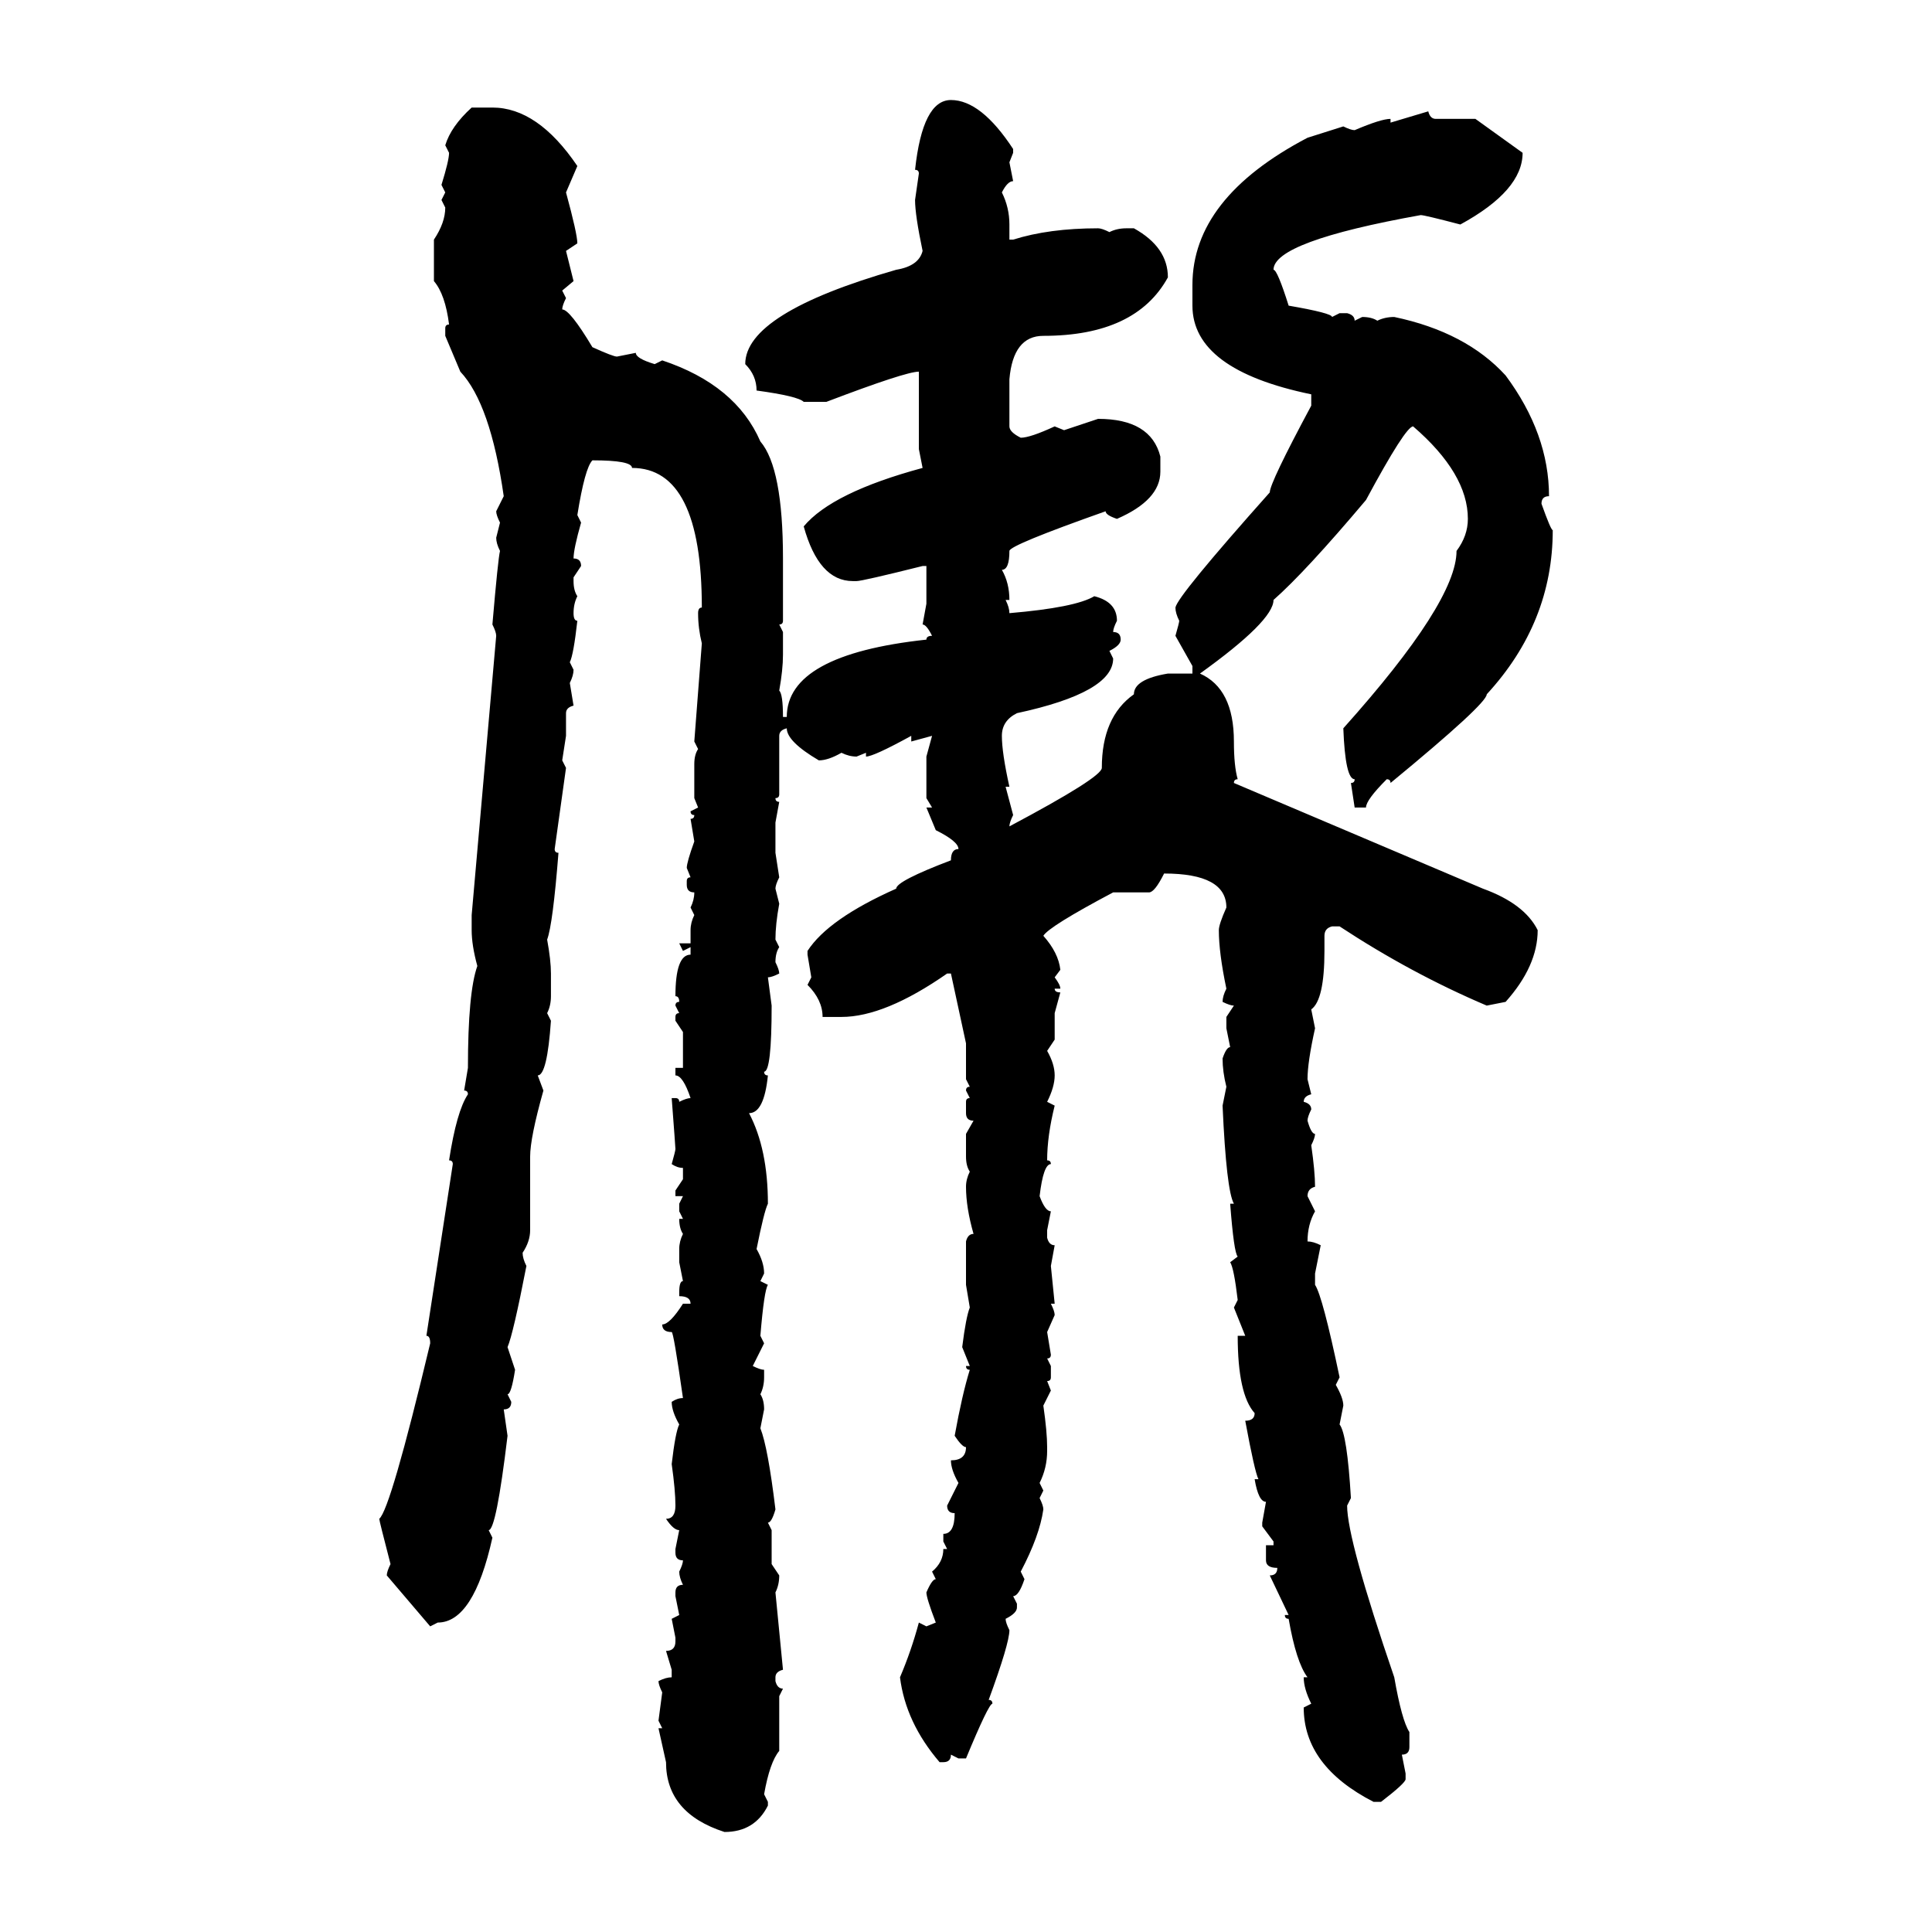 <svg xmlns="http://www.w3.org/2000/svg" xmlns:xlink="http://www.w3.org/1999/xlink" width="300" height="300"><path d="M147.66 15.53L147.66 15.53Q152.34 15.53 157.32 23.14L157.32 23.14L157.32 23.73L156.74 25.20L157.32 28.13Q156.45 28.13 155.57 29.88L155.57 29.88Q156.74 32.23 156.74 34.86L156.74 34.86L156.74 37.21L157.32 37.21Q162.89 35.45 170.51 35.45L170.51 35.45Q171.09 35.45 172.27 36.04L172.27 36.04Q173.44 35.45 174.90 35.45L174.90 35.45L176.07 35.45Q181.35 38.38 181.35 43.07L181.35 43.07Q176.37 52.15 162.01 52.15L162.01 52.15Q157.32 52.15 156.74 58.89L156.74 58.89L156.74 66.21Q156.74 67.09 158.50 67.97L158.50 67.97Q159.96 67.97 163.77 66.21L163.77 66.21L165.23 66.80L170.51 65.04Q178.71 65.04 180.18 70.90L180.18 70.90L180.18 73.24Q180.18 77.64 173.44 80.57L173.44 80.57Q171.68 79.98 171.68 79.39L171.68 79.39Q156.74 84.67 156.74 85.55L156.74 85.55Q156.74 88.48 155.57 88.48L155.57 88.48Q156.74 90.53 156.74 93.16L156.74 93.16L156.15 93.16Q156.74 94.34 156.74 95.21L156.74 95.21Q166.99 94.34 169.92 92.58L169.92 92.58Q173.44 93.46 173.44 96.39L173.44 96.39Q172.85 97.56 172.85 98.14L172.85 98.14Q174.02 98.14 174.02 99.32L174.02 99.32Q174.02 100.20 172.27 101.07L172.27 101.07L172.85 102.25Q172.85 107.52 157.91 110.74L157.91 110.74Q155.57 111.91 155.57 114.26L155.57 114.26Q155.57 116.89 156.74 122.17L156.74 122.17L156.15 122.17L157.32 126.56Q156.74 127.73 156.74 128.32L156.74 128.32Q171.09 120.70 171.09 119.24L171.09 119.24Q171.09 111.33 176.07 107.81L176.07 107.81Q176.07 105.47 181.35 104.59L181.35 104.59L185.16 104.59L185.16 103.42L182.52 98.73Q183.11 96.68 183.11 96.39L183.11 96.39Q182.52 95.21 182.52 94.34L182.52 94.34Q182.81 92.58 197.17 76.46L197.17 76.46Q197.17 75 203.61 62.99L203.61 62.99L203.61 61.23Q185.16 57.42 185.16 47.46L185.16 47.46L185.16 44.24Q185.16 30.76 203.03 21.39L203.03 21.39L208.59 19.63Q209.77 20.21 210.35 20.21L210.35 20.21Q214.45 18.46 215.92 18.46L215.92 18.46L215.92 19.04L221.78 17.29Q222.07 18.46 222.95 18.46L222.95 18.46L229.10 18.46L236.43 23.73Q236.43 29.59 226.76 34.86L226.76 34.86Q221.19 33.40 220.61 33.40L220.61 33.40Q197.75 37.50 197.75 41.89L197.75 41.89Q198.34 41.89 200.10 47.46L200.10 47.46Q206.84 48.63 206.84 49.22L206.84 49.22L208.01 48.63L209.18 48.63Q210.35 48.93 210.35 49.80L210.35 49.80L211.52 49.22Q212.99 49.22 213.87 49.80L213.87 49.80Q215.04 49.22 216.50 49.22L216.50 49.22Q227.64 51.56 233.79 58.30L233.79 58.30Q240.53 67.38 240.53 77.05L240.53 77.05Q239.36 77.05 239.36 78.22L239.36 78.22Q240.82 82.32 241.11 82.32L241.11 82.32Q241.11 96.68 230.86 107.81L230.86 107.81Q230.86 109.28 215.92 121.58L215.92 121.58Q215.92 121.00 215.33 121.00L215.33 121.00Q212.11 124.22 212.11 125.39L212.11 125.39L210.35 125.39L209.77 121.58Q210.35 121.58 210.35 121.00L210.35 121.00Q208.89 121.00 208.59 113.09L208.59 113.09Q226.17 93.46 226.17 85.55L226.17 85.55Q227.93 83.20 227.93 80.57L227.93 80.57Q227.93 73.54 219.43 66.21L219.43 66.21Q218.26 66.21 212.11 77.64L212.11 77.64Q202.73 88.77 197.75 93.16L197.75 93.16Q197.75 96.39 186.33 104.59L186.33 104.59Q191.60 106.93 191.60 115.14L191.60 115.14Q191.60 118.95 192.19 121.00L192.19 121.00Q191.60 121.00 191.60 121.58L191.60 121.58L230.27 137.99Q236.72 140.33 238.77 144.43L238.77 144.43Q238.77 150 233.79 155.57L233.79 155.57L230.86 156.15Q219.14 151.17 208.01 143.85L208.01 143.85L206.84 143.85Q205.66 144.14 205.66 145.31L205.66 145.31L205.66 147.66Q205.66 155.27 203.61 156.74L203.61 156.74L204.20 159.67Q203.03 164.94 203.03 167.58L203.03 167.58L203.61 169.92Q202.44 170.21 202.44 171.09L202.44 171.09Q203.61 171.39 203.61 172.27L203.61 172.27Q203.03 173.44 203.03 174.02L203.03 174.02Q203.61 176.07 204.20 176.07L204.20 176.07Q204.20 176.66 203.61 177.83L203.61 177.83Q204.20 181.93 204.20 184.28L204.20 184.28Q203.03 184.57 203.03 185.74L203.03 185.74L204.20 188.09Q203.03 190.14 203.03 192.77L203.03 192.77Q203.91 192.77 205.08 193.36L205.08 193.36L204.20 197.75L204.20 199.51Q205.37 201.27 208.01 213.87L208.01 213.87L207.42 215.04Q208.59 217.09 208.59 218.26L208.59 218.26L208.01 221.19Q209.18 222.66 209.77 232.62L209.77 232.62L209.18 233.79Q209.18 239.06 216.50 260.45L216.50 260.45Q217.68 267.19 218.85 268.95L218.85 268.95L218.85 271.29Q218.85 272.46 217.68 272.46L217.68 272.46L218.26 275.39L218.26 276.27Q218.26 276.86 214.45 279.79L214.45 279.79L213.28 279.79Q202.44 274.22 202.44 265.14L202.44 265.14L203.61 264.55Q202.44 262.21 202.44 260.45L202.44 260.45L203.03 260.45Q201.27 258.11 200.10 251.37L200.10 251.37Q199.51 251.37 199.51 250.78L199.51 250.78L200.10 250.78L197.17 244.63Q198.34 244.63 198.34 243.46L198.34 243.46Q196.58 243.46 196.58 242.29L196.58 242.29L196.58 239.94L197.75 239.94L197.75 239.36L196.00 237.01L196.00 236.43L196.58 233.20Q195.41 233.20 194.82 229.69L194.82 229.69L195.41 229.69Q194.82 228.52 193.36 220.61L193.36 220.61Q194.82 220.61 194.82 219.43L194.82 219.43Q192.19 216.50 192.19 207.42L192.19 207.42L193.36 207.42L191.60 203.03L192.19 201.86Q191.60 196.88 191.02 196.00L191.02 196.00L192.19 195.12Q191.60 194.53 191.02 186.91L191.02 186.91L191.60 186.91Q190.43 184.86 189.84 171.68L189.84 171.68L190.43 168.75Q189.84 166.41 189.84 164.36L189.84 164.36Q190.43 162.60 191.02 162.60L191.02 162.60L190.43 159.67L190.43 157.91L191.60 156.15Q191.02 156.15 189.84 155.57L189.84 155.57Q189.84 154.69 190.43 153.52L190.43 153.52Q189.26 147.95 189.26 144.43L189.26 144.43Q189.26 143.55 190.43 140.92L190.43 140.92Q190.43 135.64 180.76 135.64L180.76 135.64Q179.30 138.57 178.42 138.57L178.42 138.57L172.85 138.57Q162.89 143.85 162.01 145.31L162.01 145.31Q164.36 147.95 164.65 150.59L164.65 150.59L163.77 151.76Q164.65 152.93 164.65 153.52L164.65 153.52L163.77 153.52Q163.77 154.10 164.65 154.10L164.65 154.10L163.77 157.32L163.77 161.43L162.60 163.18Q163.77 165.23 163.77 166.99L163.77 166.99Q163.77 168.75 162.60 171.09L162.60 171.09L163.77 171.68Q162.60 176.37 162.60 180.18L162.60 180.18Q163.18 180.18 163.18 180.76L163.18 180.76Q162.01 180.76 161.43 185.74L161.43 185.74Q162.30 188.09 163.18 188.09L163.18 188.09L162.60 191.02L162.60 192.19Q162.89 193.36 163.77 193.36L163.77 193.36L163.18 196.58L163.77 202.44L163.18 202.44Q163.77 203.61 163.77 204.20L163.77 204.20L162.60 206.84L163.18 210.35Q163.18 210.94 162.60 210.94L162.60 210.94L163.18 212.11L163.18 213.87Q163.18 214.45 162.60 214.45L162.60 214.45L163.18 215.92L162.01 218.26Q162.60 222.36 162.60 224.71L162.60 224.71L162.60 225.29Q162.60 227.93 161.43 230.27L161.43 230.27L162.01 231.45L161.43 232.62Q162.01 233.79 162.01 234.38L162.01 234.38Q161.43 238.48 158.50 244.04L158.50 244.04L159.08 245.21Q158.20 247.85 157.32 247.85L157.32 247.85L157.91 249.02L157.91 249.61Q157.91 250.49 156.15 251.37L156.15 251.37Q156.15 251.95 156.74 253.13L156.74 253.13Q156.74 255.18 153.52 263.96L153.52 263.96Q154.10 263.96 154.10 264.55L154.10 264.55Q153.52 264.55 150 273.05L150 273.05L148.83 273.05L147.66 272.46Q147.66 273.63 146.48 273.63L146.48 273.63L145.90 273.63Q140.63 267.48 139.75 260.45L139.75 260.45Q141.50 256.35 142.68 251.95L142.68 251.95L143.85 252.54L145.31 251.95Q143.85 248.14 143.85 247.27L143.85 247.27Q144.73 245.21 145.31 245.21L145.31 245.21L144.73 244.04Q146.48 242.58 146.48 240.53L146.48 240.53L147.07 240.53L146.48 239.36L146.48 238.18Q148.24 238.18 148.24 234.96L148.24 234.96Q147.07 234.96 147.07 233.79L147.07 233.79L148.83 230.27Q147.66 228.22 147.66 226.76L147.66 226.76Q150 226.76 150 224.71L150 224.71Q149.41 224.71 148.24 222.95L148.24 222.95Q149.41 216.50 150.59 212.70L150.59 212.70Q150 212.70 150 212.11L150 212.11L150.59 212.11L149.41 209.18Q150 204.49 150.59 203.03L150.59 203.03L150 199.51L150 192.77Q150.29 191.60 151.17 191.60L151.17 191.60Q150 187.50 150 184.28L150 184.28Q150 183.11 150.59 181.93L150.59 181.93Q150 181.05 150 179.59L150 179.59L150 176.07L151.17 174.02Q150 174.02 150 172.85L150 172.85L150 171.09Q150 170.51 150.59 170.51L150.59 170.51L150 169.34Q150 168.75 150.59 168.75L150.59 168.75L150 167.58L150 162.01L147.66 151.17L147.07 151.17Q137.40 157.91 130.66 157.91L130.66 157.91L127.73 157.91Q127.73 155.27 125.39 152.93L125.39 152.93L125.98 151.76L125.39 148.24L125.39 147.66Q128.61 142.68 139.16 137.99L139.16 137.99Q139.16 136.82 147.66 133.59L147.66 133.59Q147.66 131.84 148.83 131.84L148.83 131.84Q148.83 130.66 145.31 128.91L145.31 128.91L143.85 125.39L144.73 125.39L143.85 123.93L143.85 117.48L144.73 114.26L141.50 115.14L141.50 114.26Q135.64 117.48 134.47 117.48L134.47 117.48L134.47 116.89L133.01 117.48Q131.84 117.48 130.66 116.89L130.66 116.89Q128.61 118.07 127.15 118.07L127.15 118.07Q122.17 115.14 122.17 113.09L122.17 113.09Q121.00 113.38 121.00 114.26L121.00 114.26L121.00 123.34Q121.00 123.93 120.41 123.93L120.41 123.93Q120.41 124.51 121.00 124.51L121.00 124.51L120.41 127.73L120.41 132.42L121.00 136.23Q120.41 137.40 120.41 137.99L120.41 137.99L121.00 140.33Q120.41 143.55 120.41 145.90L120.41 145.90L121.00 147.07Q120.41 147.95 120.41 149.41L120.41 149.41Q121.00 150.59 121.00 151.17L121.00 151.17Q119.82 151.76 119.24 151.76L119.24 151.76L119.82 156.15Q119.82 166.41 118.65 166.41L118.65 166.41Q118.65 166.99 119.24 166.99L119.24 166.99Q118.65 172.85 116.31 172.85L116.31 172.85Q119.24 178.42 119.24 186.91L119.24 186.91Q118.65 188.09 117.48 193.95L117.48 193.95Q118.65 196.00 118.65 197.75L118.65 197.75L118.07 198.93L119.24 199.51Q118.65 200.39 118.07 207.42L118.07 207.42L118.65 208.59L116.89 212.11Q118.07 212.70 118.65 212.70L118.65 212.70L118.65 213.87Q118.65 215.33 118.07 216.50L118.07 216.50Q118.65 217.38 118.65 218.85L118.65 218.85L118.07 221.78Q119.24 224.71 120.41 234.38L120.41 234.38Q119.82 236.43 119.24 236.43L119.24 236.43L119.82 237.60L119.82 242.87L121.00 244.63Q121.00 246.09 120.41 247.27L120.41 247.27L121.58 259.28Q120.41 259.57 120.41 260.45L120.41 260.45L120.41 261.04Q120.70 262.21 121.58 262.21L121.58 262.21L121.00 263.38L121.00 271.88Q119.53 273.63 118.65 278.61L118.65 278.61L119.24 279.79L119.24 280.37Q117.19 284.47 112.50 284.47L112.50 284.47Q103.42 281.54 103.42 273.63L103.42 273.63L102.25 268.36L102.83 268.36L102.25 267.19L102.83 262.79Q102.25 261.62 102.25 261.04L102.25 261.04Q103.42 260.45 104.30 260.45L104.30 260.45L104.30 259.28L103.42 256.35Q104.88 256.35 104.88 254.88L104.88 254.88L104.88 254.30L104.30 251.37L105.47 250.78L104.88 247.85L104.88 247.27Q104.88 246.09 106.05 246.09L106.05 246.09Q105.47 244.92 105.47 244.04L105.47 244.04Q106.05 242.87 106.05 242.29L106.05 242.29Q104.88 242.29 104.88 241.11L104.88 241.11L104.88 240.53L105.47 237.60Q104.59 237.60 103.42 235.84L103.42 235.84Q104.88 235.84 104.88 233.79L104.88 233.79Q104.88 231.45 104.30 227.34L104.30 227.34Q104.88 222.36 105.47 221.19L105.47 221.19Q104.30 219.14 104.30 217.68L104.30 217.68Q105.18 217.09 106.05 217.09L106.05 217.09Q104.59 206.84 104.30 206.84L104.30 206.84Q102.83 206.84 102.83 205.66L102.83 205.66Q104.00 205.66 106.05 202.44L106.05 202.44L107.23 202.44Q107.23 201.27 105.47 201.27L105.47 201.27L105.47 200.68Q105.47 198.93 106.05 198.93L106.05 198.93L105.47 196.00L105.47 193.95Q105.47 192.77 106.05 191.60L106.05 191.60Q105.47 190.72 105.47 189.26L105.47 189.26L106.05 189.26L105.47 188.09L105.47 186.91L106.05 185.74L104.88 185.74L104.88 184.86L106.05 183.11L106.05 181.35Q105.18 181.35 104.30 180.76L104.30 180.76Q104.88 178.71 104.88 178.42L104.88 178.42Q104.88 178.13 104.30 170.51L104.30 170.51L104.88 170.51Q105.47 170.51 105.47 171.09L105.47 171.09Q106.64 170.51 107.23 170.51L107.23 170.51Q106.05 166.99 104.88 166.99L104.88 166.99L104.88 165.82L106.05 165.82L106.05 160.25L104.88 158.50L104.88 157.91Q104.88 157.32 105.47 157.32L105.47 157.32L104.88 156.15Q104.88 155.57 105.47 155.57L105.47 155.57Q105.47 154.69 104.88 154.69L104.88 154.69Q104.88 148.24 107.23 148.24L107.23 148.24L107.23 147.07L106.05 147.66L105.47 146.48L107.23 146.48L107.23 144.43Q107.23 143.26 107.81 142.09L107.81 142.09L107.23 140.92Q107.81 139.75 107.81 138.57L107.81 138.57Q106.64 138.57 106.64 137.40L106.64 137.40L106.64 136.82Q106.64 136.23 107.23 136.23L107.23 136.23L106.64 134.77Q106.64 133.89 107.81 130.66L107.81 130.66L107.23 127.15Q107.81 127.15 107.81 126.56L107.81 126.56Q107.23 126.56 107.23 125.98L107.23 125.98L108.40 125.39L107.81 123.93L107.81 118.65Q107.81 117.19 108.40 116.31L108.40 116.31L107.81 115.14L108.98 99.90Q108.40 97.56 108.40 95.21L108.40 95.21Q108.40 94.34 108.98 94.34L108.98 94.34Q108.98 72.66 98.14 72.66L98.14 72.66Q98.14 71.48 91.99 71.48L91.99 71.48Q90.82 72.66 89.65 79.98L89.65 79.98L90.23 81.15Q89.06 85.25 89.06 86.72L89.06 86.72Q90.23 86.72 90.23 87.89L90.23 87.89L89.06 89.65L89.06 90.23Q89.06 91.70 89.65 92.58L89.65 92.58Q89.06 93.75 89.06 95.21L89.06 95.21Q89.06 96.39 89.65 96.39L89.65 96.39Q89.06 101.66 88.48 102.83L88.48 102.83L89.06 104.00Q89.06 104.88 88.48 106.05L88.48 106.05L89.06 109.57Q87.89 109.86 87.89 110.74L87.89 110.74L87.89 114.26L87.30 118.07L87.89 119.24L86.13 131.84Q86.13 132.42 86.72 132.42L86.72 132.42Q85.84 143.55 84.96 145.90L84.96 145.90Q85.55 149.12 85.55 151.17L85.55 151.17L85.55 154.69Q85.55 156.15 84.96 157.32L84.96 157.32L85.55 158.50Q84.96 166.99 83.50 166.99L83.50 166.99L84.38 169.34Q82.32 176.66 82.32 179.59L82.32 179.59L82.32 191.02Q82.32 192.77 81.15 194.53L81.15 194.53Q81.15 195.41 81.74 196.58L81.74 196.58Q79.69 207.13 78.81 209.18L78.81 209.18L79.98 212.70Q79.39 216.50 78.81 216.50L78.81 216.50L79.39 217.68Q79.39 218.85 78.22 218.85L78.22 218.85L78.81 222.95Q77.05 237.60 75.88 237.60L75.88 237.60L76.46 238.77Q73.54 251.95 67.97 251.95L67.97 251.95L66.80 252.54L60.06 244.63Q60.06 244.04 60.64 242.87L60.64 242.87Q58.89 236.13 58.89 235.84L58.89 235.84Q60.64 234.38 66.80 208.59L66.80 208.59Q66.80 207.42 66.21 207.42L66.21 207.42L70.31 180.76Q70.31 180.18 69.73 180.18L69.73 180.18Q70.90 172.56 72.66 169.92L72.66 169.92Q72.66 169.34 72.07 169.34L72.07 169.34L72.66 165.82Q72.66 154.10 74.12 150L74.12 150Q73.24 146.78 73.24 144.43L73.24 144.43L73.24 142.09L77.05 98.73Q77.05 98.14 76.46 96.97L76.46 96.97Q77.34 86.72 77.64 85.55L77.64 85.55Q77.05 84.38 77.05 83.50L77.05 83.50L77.64 81.15Q77.05 79.98 77.05 79.39L77.05 79.39L78.22 77.05Q76.17 62.70 71.48 57.71L71.48 57.71L69.14 52.15L69.14 50.98Q69.14 50.39 69.73 50.39L69.73 50.39Q69.14 45.70 67.38 43.65L67.38 43.65L67.38 37.21Q69.14 34.57 69.14 32.23L69.14 32.23L68.55 31.05L69.14 29.88L68.55 28.71Q69.73 24.90 69.73 23.73L69.73 23.73L69.14 22.56Q70.02 19.63 73.24 16.70L73.24 16.70L76.46 16.70Q83.50 16.70 89.65 25.78L89.65 25.78L87.89 29.88Q89.65 36.33 89.65 37.79L89.65 37.79L87.89 38.96L89.06 43.65L87.30 45.12L87.89 46.29Q87.30 47.46 87.30 48.05L87.30 48.05Q88.48 48.05 91.99 53.91L91.99 53.91Q95.21 55.37 95.80 55.37L95.80 55.37L98.73 54.79Q98.73 55.66 101.66 56.54L101.66 56.54L102.83 55.96Q114.26 59.77 118.07 68.55L118.07 68.55Q121.58 72.66 121.58 86.72L121.58 86.72L121.58 96.39Q121.58 96.97 121.00 96.97L121.00 96.97L121.58 98.14L121.58 101.66Q121.58 104.00 121.00 107.23L121.00 107.23Q121.58 107.81 121.58 111.33L121.58 111.33L122.17 111.33Q122.17 101.66 143.85 99.32L143.85 99.32Q143.85 98.73 144.73 98.73L144.73 98.73Q143.85 96.97 143.26 96.97L143.26 96.97L143.85 93.75L143.85 87.89L143.26 87.89Q133.89 90.23 133.01 90.23L133.01 90.23L132.42 90.23Q127.15 90.23 124.80 81.74L124.80 81.74Q129.20 76.46 143.26 72.66L143.26 72.66L142.68 69.73L142.68 57.71Q140.63 57.71 128.32 62.40L128.32 62.40L124.80 62.40Q123.93 61.52 117.48 60.64L117.48 60.64Q117.48 58.30 115.72 56.54L115.72 56.54Q115.72 48.63 139.16 41.89L139.16 41.89Q142.68 41.31 143.26 38.96L143.26 38.96Q142.09 33.40 142.09 31.05L142.09 31.05L142.68 26.95Q142.68 26.37 142.09 26.37L142.09 26.37Q143.26 15.53 147.66 15.53Z"/></svg>